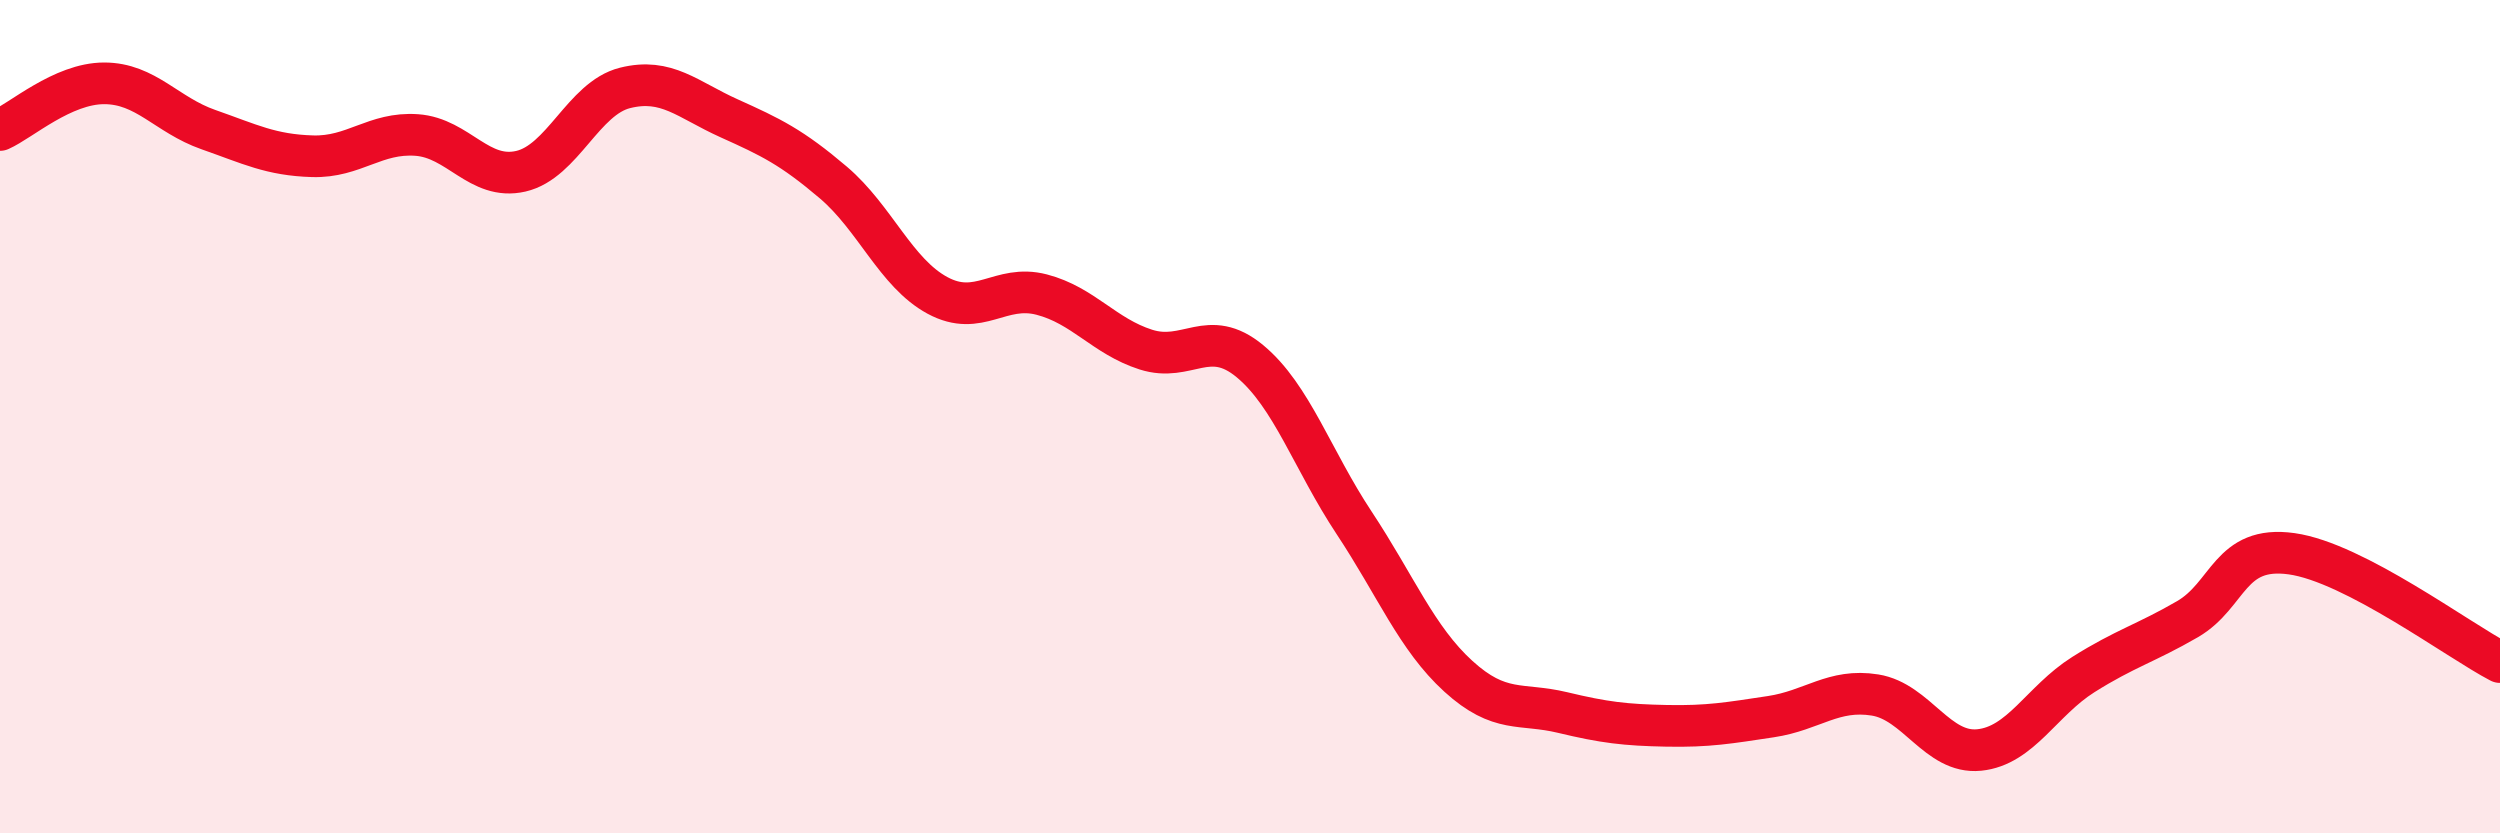 
    <svg width="60" height="20" viewBox="0 0 60 20" xmlns="http://www.w3.org/2000/svg">
      <path
        d="M 0,3.12 C 0.5,2.9 1.5,2 2.5,2 C 3.5,2 4,2.76 5,3.11 C 6,3.46 6.5,3.72 7.5,3.75 C 8.5,3.78 9,3.17 10,3.24 C 11,3.31 11.5,4.34 12.5,4.11 C 13.5,3.88 14,2.36 15,2.11 C 16,1.86 16.5,2.39 17.5,2.84 C 18.5,3.29 19,3.53 20,4.38 C 21,5.23 21.5,6.55 22.5,7.09 C 23.5,7.63 24,6.81 25,7.07 C 26,7.33 26.5,8.07 27.5,8.39 C 28.5,8.71 29,7.84 30,8.67 C 31,9.5 31.5,11.04 32.5,12.55 C 33.5,14.06 34,15.32 35,16.23 C 36,17.14 36.5,16.86 37.5,17.1 C 38.5,17.34 39,17.4 40,17.42 C 41,17.44 41.5,17.35 42.5,17.2 C 43.5,17.05 44,16.52 45,16.68 C 46,16.84 46.5,18.1 47.5,18 C 48.5,17.9 49,16.82 50,16.19 C 51,15.56 51.5,15.44 52.5,14.86 C 53.5,14.28 53.5,13.08 55,13.29 C 56.5,13.5 59,15.37 60,15.89L60 20L0 20Z"
        fill="#EB0A25"
        opacity="0.1"
        stroke-linecap="round"
        stroke-linejoin="round"
      />
      <path
        d="M 0,3.12 C 0.5,2.9 1.5,2 2.5,2 C 3.5,2 4,2.76 5,3.11 C 6,3.46 6.5,3.72 7.5,3.75 C 8.5,3.78 9,3.17 10,3.24 C 11,3.31 11.5,4.34 12.5,4.11 C 13.5,3.88 14,2.36 15,2.11 C 16,1.86 16.5,2.39 17.5,2.84 C 18.5,3.29 19,3.53 20,4.38 C 21,5.23 21.5,6.55 22.5,7.09 C 23.5,7.63 24,6.81 25,7.07 C 26,7.33 26.5,8.07 27.5,8.39 C 28.5,8.71 29,7.84 30,8.67 C 31,9.5 31.5,11.04 32.5,12.55 C 33.5,14.06 34,15.32 35,16.23 C 36,17.14 36.5,16.86 37.5,17.1 C 38.5,17.34 39,17.4 40,17.42 C 41,17.44 41.5,17.35 42.5,17.2 C 43.5,17.05 44,16.52 45,16.68 C 46,16.84 46.5,18.1 47.5,18 C 48.5,17.9 49,16.82 50,16.19 C 51,15.56 51.5,15.44 52.5,14.86 C 53.5,14.28 53.5,13.08 55,13.29 C 56.5,13.5 59,15.37 60,15.89"
        stroke="#EB0A25"
        stroke-width="1"
        fill="none"
        stroke-linecap="round"
        stroke-linejoin="round"
      />
    </svg>
  